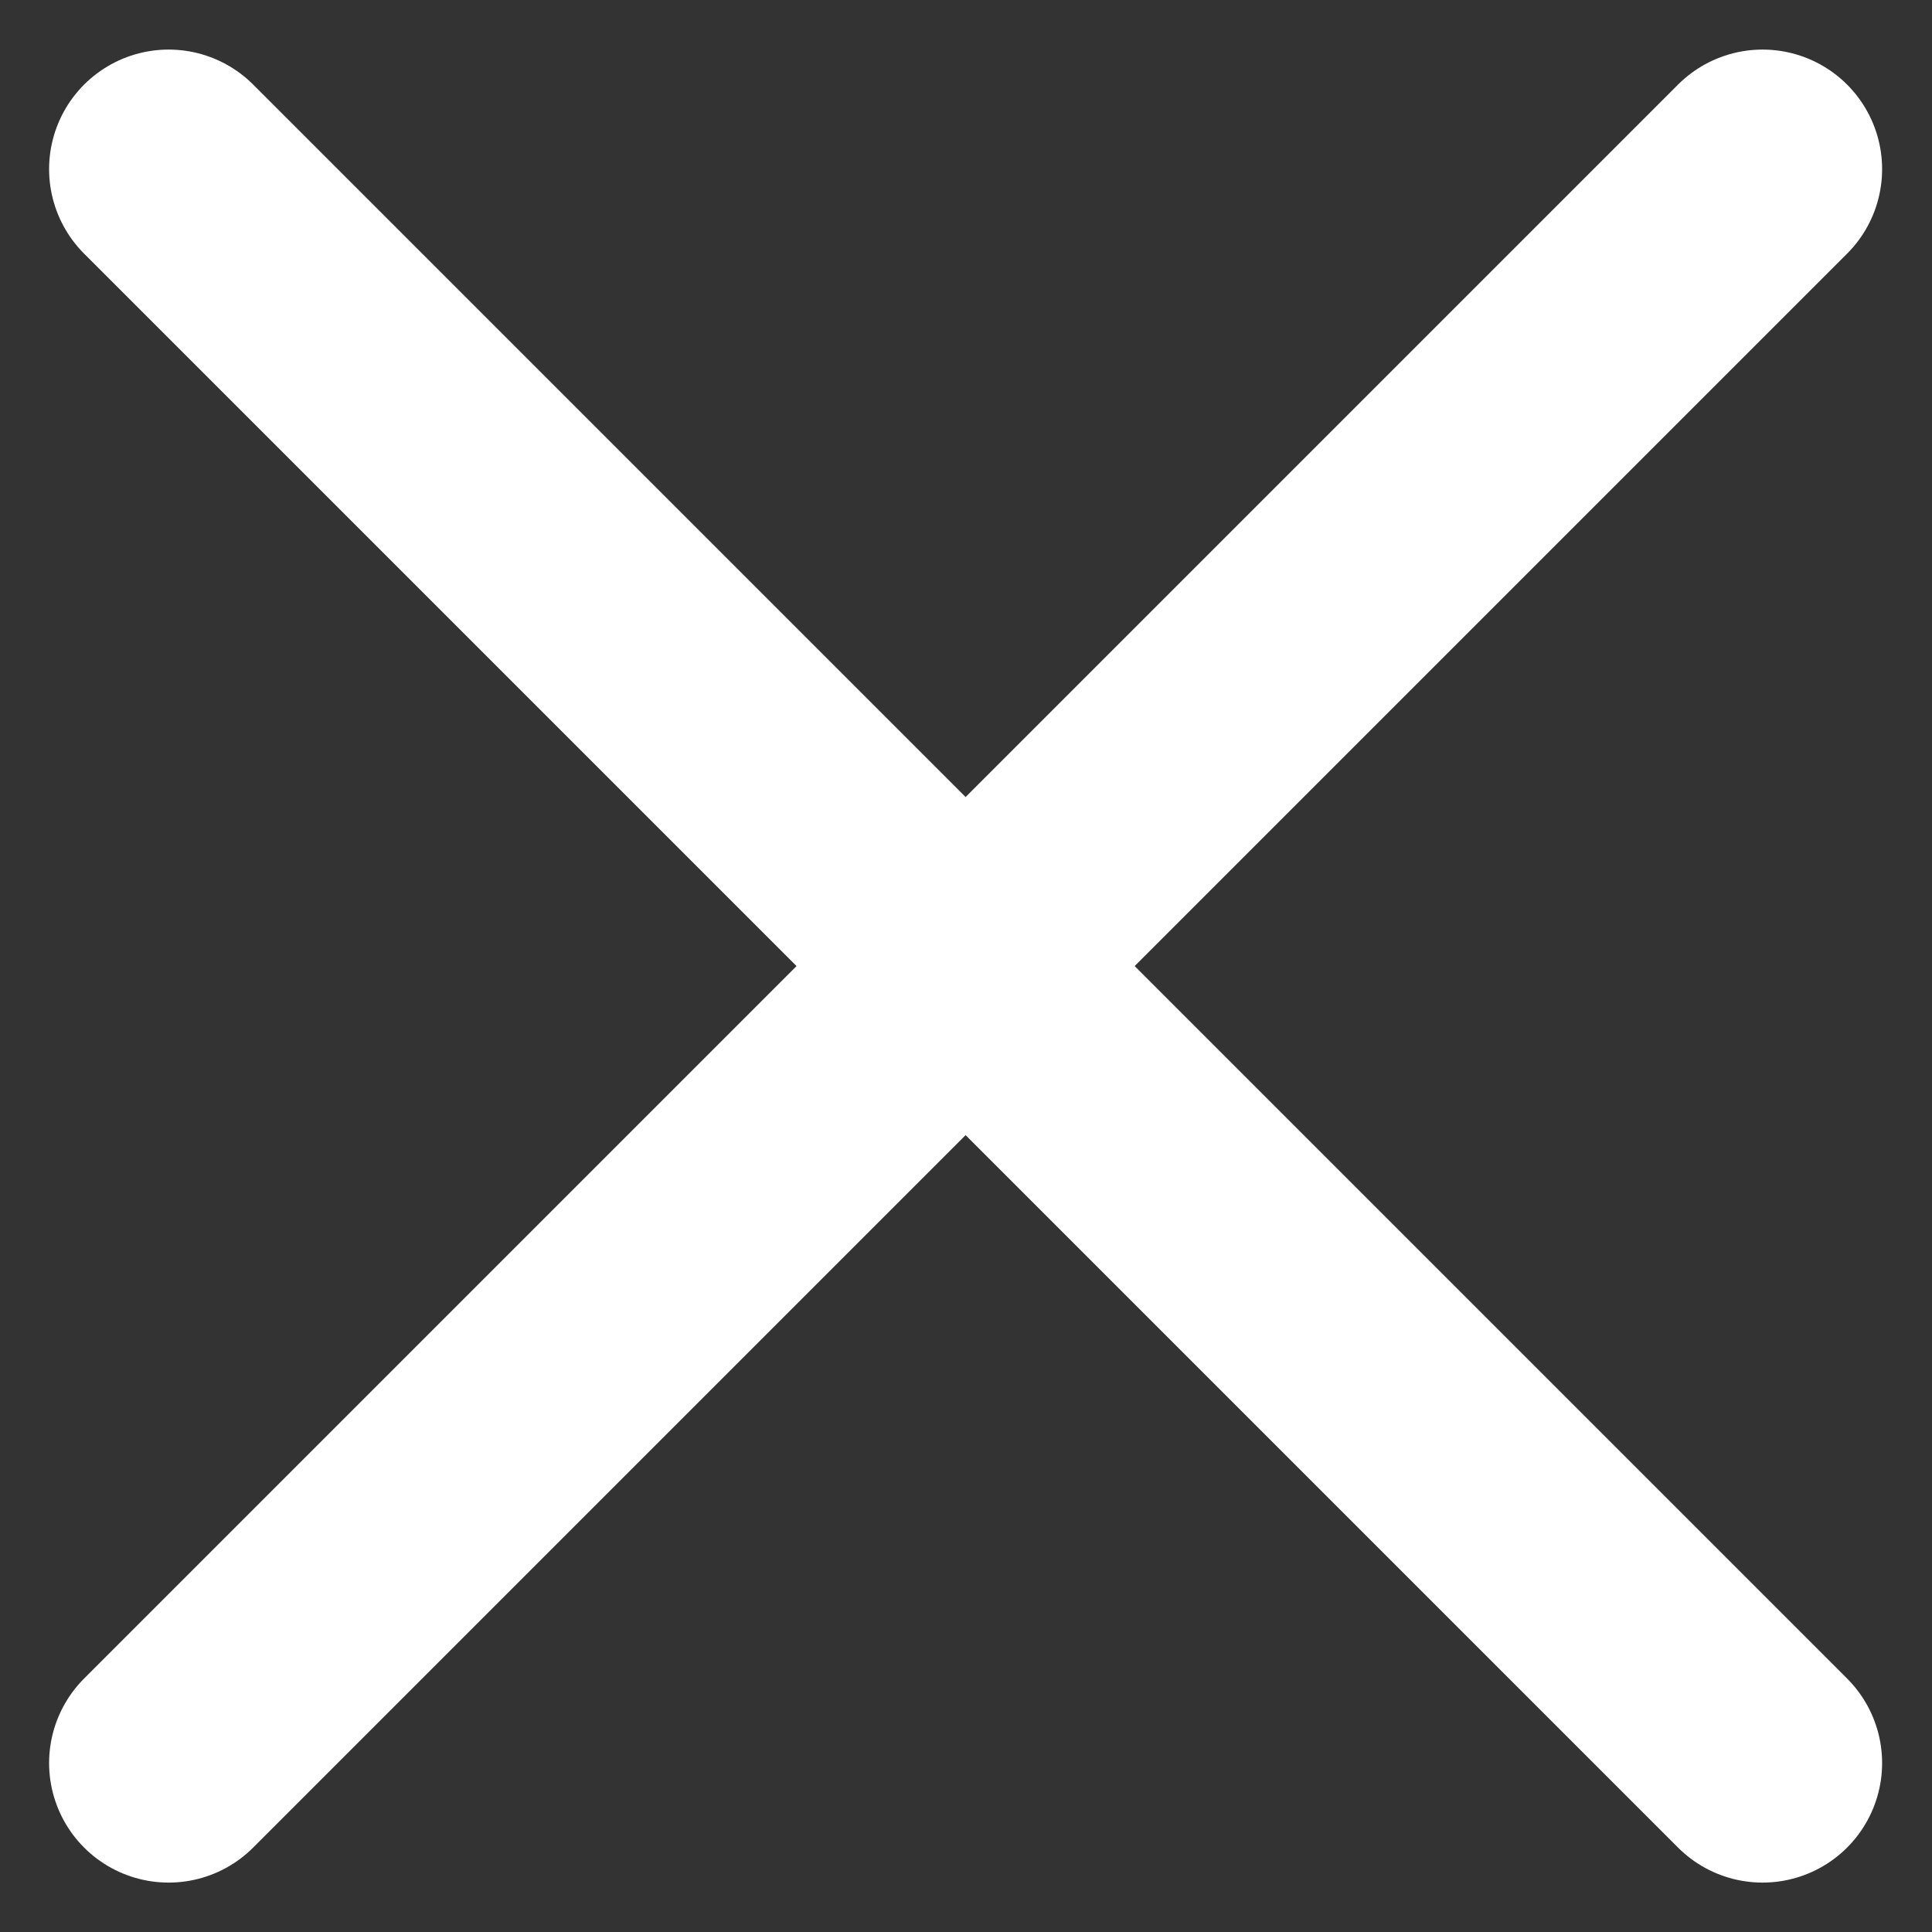<svg xmlns="http://www.w3.org/2000/svg" width="12.121" height="12.121" viewBox="0 0 12.121 12.121">
  <rect x="0" y="0" width="12.121" height="12.121" fill="#333333" stroke="none"/>
  <g id="Group_22545" data-name="Group 22545" transform="translate(1.061 1.061)">
    <path id="Path_67" data-name="Path 67" d="M3707.9,294.87l10,10" transform="translate(-3707.903 -294.87)" fill="none" stroke="#fff" stroke-linecap="round" stroke-width="1.5"/>
    <path id="Path_68" data-name="Path 68" d="M3717.9,294.87l-10,10" transform="translate(-3707.903 -294.87)" fill="none" stroke="#fff" stroke-linecap="round" stroke-width="1.5"/>
  </g>
</svg>
